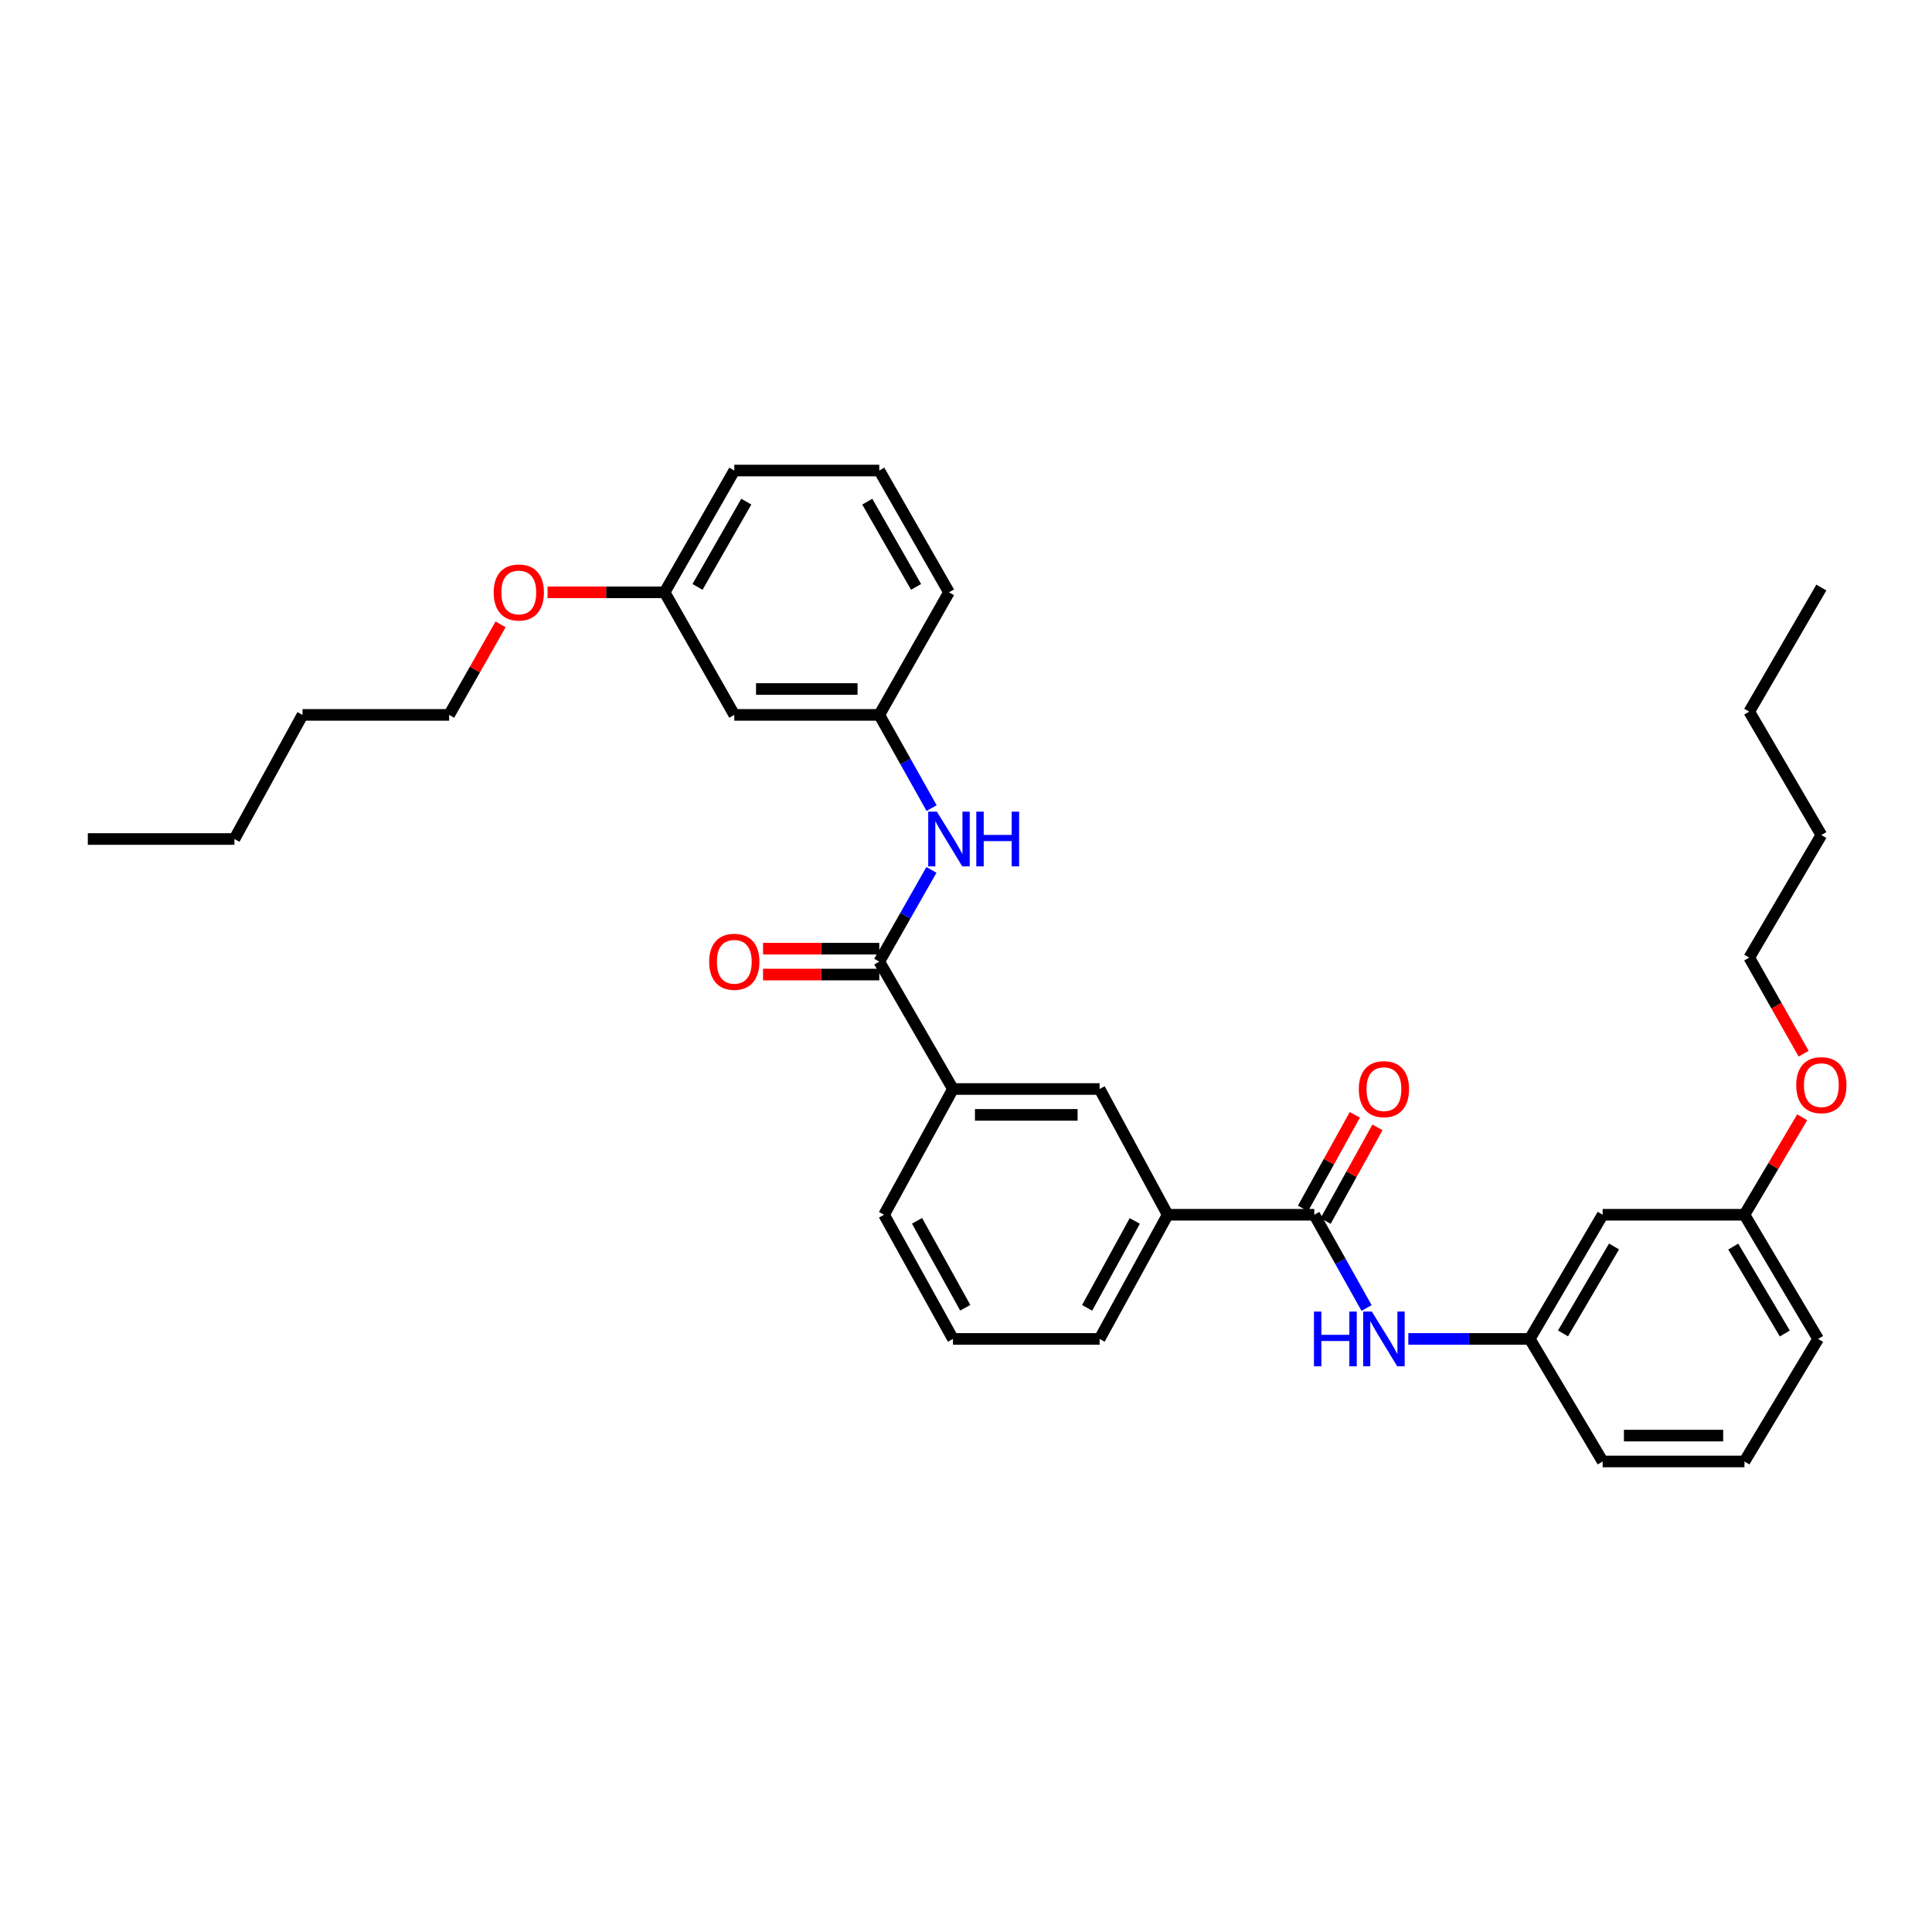 <?xml version='1.0' encoding='iso-8859-1'?>
<svg version='1.1' baseProfile='full'
              xmlns='http://www.w3.org/2000/svg'
                      xmlns:rdkit='http://www.rdkit.org/xml'
                      xmlns:xlink='http://www.w3.org/1999/xlink'
                  xml:space='preserve'
width='1000px' height='1000px' viewBox='0 0 1000 1000'>
<!-- END OF HEADER -->
<rect style='opacity:1.0;fill:#FFFFFF;stroke:none' width='1000' height='1000' x='0' y='0'> </rect>
<path class='bond-1' d='M 680.271,628.755 L 693.808,652.889' style='fill:none;fill-rule:evenodd;stroke:#000000;stroke-width:6px;stroke-linecap:butt;stroke-linejoin:miter;stroke-opacity:1' />
<path class='bond-1' d='M 693.808,652.889 L 707.344,677.022' style='fill:none;fill-rule:evenodd;stroke:#0000FF;stroke-width:6px;stroke-linecap:butt;stroke-linejoin:miter;stroke-opacity:1' />
<path class='bond-4' d='M 680.271,628.755 L 604.387,628.755' style='fill:none;fill-rule:evenodd;stroke:#000000;stroke-width:6px;stroke-linecap:butt;stroke-linejoin:miter;stroke-opacity:1' />
<path class='bond-8' d='M 686.129,631.999 L 699.551,607.765' style='fill:none;fill-rule:evenodd;stroke:#000000;stroke-width:6px;stroke-linecap:butt;stroke-linejoin:miter;stroke-opacity:1' />
<path class='bond-8' d='M 699.551,607.765 L 712.973,583.531' style='fill:none;fill-rule:evenodd;stroke:#FF0000;stroke-width:6px;stroke-linecap:butt;stroke-linejoin:miter;stroke-opacity:1' />
<path class='bond-8' d='M 674.414,625.511 L 687.835,601.277' style='fill:none;fill-rule:evenodd;stroke:#000000;stroke-width:6px;stroke-linecap:butt;stroke-linejoin:miter;stroke-opacity:1' />
<path class='bond-8' d='M 687.835,601.277 L 701.257,577.043' style='fill:none;fill-rule:evenodd;stroke:#FF0000;stroke-width:6px;stroke-linecap:butt;stroke-linejoin:miter;stroke-opacity:1' />
<path class='bond-0' d='M 455.119,497.731 L 493.251,563.667' style='fill:none;fill-rule:evenodd;stroke:#000000;stroke-width:6px;stroke-linecap:butt;stroke-linejoin:miter;stroke-opacity:1' />
<path class='bond-2' d='M 455.119,497.731 L 468.612,473.994' style='fill:none;fill-rule:evenodd;stroke:#000000;stroke-width:6px;stroke-linecap:butt;stroke-linejoin:miter;stroke-opacity:1' />
<path class='bond-2' d='M 468.612,473.994 L 482.104,450.257' style='fill:none;fill-rule:evenodd;stroke:#0000FF;stroke-width:6px;stroke-linecap:butt;stroke-linejoin:miter;stroke-opacity:1' />
<path class='bond-9' d='M 455.119,491.034 L 425.032,491.034' style='fill:none;fill-rule:evenodd;stroke:#000000;stroke-width:6px;stroke-linecap:butt;stroke-linejoin:miter;stroke-opacity:1' />
<path class='bond-9' d='M 425.032,491.034 L 394.945,491.034' style='fill:none;fill-rule:evenodd;stroke:#FF0000;stroke-width:6px;stroke-linecap:butt;stroke-linejoin:miter;stroke-opacity:1' />
<path class='bond-9' d='M 455.119,504.427 L 425.032,504.427' style='fill:none;fill-rule:evenodd;stroke:#000000;stroke-width:6px;stroke-linecap:butt;stroke-linejoin:miter;stroke-opacity:1' />
<path class='bond-9' d='M 425.032,504.427 L 394.945,504.427' style='fill:none;fill-rule:evenodd;stroke:#FF0000;stroke-width:6px;stroke-linecap:butt;stroke-linejoin:miter;stroke-opacity:1' />
<path class='bond-7' d='M 728.947,693.025 L 760.374,693.025' style='fill:none;fill-rule:evenodd;stroke:#0000FF;stroke-width:6px;stroke-linecap:butt;stroke-linejoin:miter;stroke-opacity:1' />
<path class='bond-7' d='M 760.374,693.025 L 791.802,693.025' style='fill:none;fill-rule:evenodd;stroke:#000000;stroke-width:6px;stroke-linecap:butt;stroke-linejoin:miter;stroke-opacity:1' />
<path class='bond-6' d='M 482.206,418.27 L 468.663,394.147' style='fill:none;fill-rule:evenodd;stroke:#0000FF;stroke-width:6px;stroke-linecap:butt;stroke-linejoin:miter;stroke-opacity:1' />
<path class='bond-6' d='M 468.663,394.147 L 455.119,370.025' style='fill:none;fill-rule:evenodd;stroke:#000000;stroke-width:6px;stroke-linecap:butt;stroke-linejoin:miter;stroke-opacity:1' />
<path class='bond-3' d='M 493.251,563.667 L 569.143,563.667' style='fill:none;fill-rule:evenodd;stroke:#000000;stroke-width:6px;stroke-linecap:butt;stroke-linejoin:miter;stroke-opacity:1' />
<path class='bond-3' d='M 504.635,577.06 L 557.759,577.06' style='fill:none;fill-rule:evenodd;stroke:#000000;stroke-width:6px;stroke-linecap:butt;stroke-linejoin:miter;stroke-opacity:1' />
<path class='bond-33' d='M 493.251,563.667 L 457.597,628.755' style='fill:none;fill-rule:evenodd;stroke:#000000;stroke-width:6px;stroke-linecap:butt;stroke-linejoin:miter;stroke-opacity:1' />
<path class='bond-5' d='M 604.387,628.755 L 569.143,563.667' style='fill:none;fill-rule:evenodd;stroke:#000000;stroke-width:6px;stroke-linecap:butt;stroke-linejoin:miter;stroke-opacity:1' />
<path class='bond-17' d='M 604.387,628.755 L 569.143,693.025' style='fill:none;fill-rule:evenodd;stroke:#000000;stroke-width:6px;stroke-linecap:butt;stroke-linejoin:miter;stroke-opacity:1' />
<path class='bond-17' d='M 587.358,631.956 L 562.687,676.945' style='fill:none;fill-rule:evenodd;stroke:#000000;stroke-width:6px;stroke-linecap:butt;stroke-linejoin:miter;stroke-opacity:1' />
<path class='bond-10' d='M 455.119,370.025 L 380.069,370.025' style='fill:none;fill-rule:evenodd;stroke:#000000;stroke-width:6px;stroke-linecap:butt;stroke-linejoin:miter;stroke-opacity:1' />
<path class='bond-10' d='M 443.862,356.632 L 391.326,356.632' style='fill:none;fill-rule:evenodd;stroke:#000000;stroke-width:6px;stroke-linecap:butt;stroke-linejoin:miter;stroke-opacity:1' />
<path class='bond-22' d='M 455.119,370.025 L 491.19,306.581' style='fill:none;fill-rule:evenodd;stroke:#000000;stroke-width:6px;stroke-linecap:butt;stroke-linejoin:miter;stroke-opacity:1' />
<path class='bond-11' d='M 791.802,693.025 L 829.532,628.755' style='fill:none;fill-rule:evenodd;stroke:#000000;stroke-width:6px;stroke-linecap:butt;stroke-linejoin:miter;stroke-opacity:1' />
<path class='bond-11' d='M 809.011,690.164 L 835.422,645.176' style='fill:none;fill-rule:evenodd;stroke:#000000;stroke-width:6px;stroke-linecap:butt;stroke-linejoin:miter;stroke-opacity:1' />
<path class='bond-21' d='M 791.802,693.025 L 829.532,756.453' style='fill:none;fill-rule:evenodd;stroke:#000000;stroke-width:6px;stroke-linecap:butt;stroke-linejoin:miter;stroke-opacity:1' />
<path class='bond-13' d='M 380.069,370.025 L 343.998,306.581' style='fill:none;fill-rule:evenodd;stroke:#000000;stroke-width:6px;stroke-linecap:butt;stroke-linejoin:miter;stroke-opacity:1' />
<path class='bond-12' d='M 829.532,628.755 L 902.923,628.755' style='fill:none;fill-rule:evenodd;stroke:#000000;stroke-width:6px;stroke-linecap:butt;stroke-linejoin:miter;stroke-opacity:1' />
<path class='bond-15' d='M 902.923,628.755 L 917.874,603.529' style='fill:none;fill-rule:evenodd;stroke:#000000;stroke-width:6px;stroke-linecap:butt;stroke-linejoin:miter;stroke-opacity:1' />
<path class='bond-15' d='M 917.874,603.529 L 932.825,578.303' style='fill:none;fill-rule:evenodd;stroke:#FF0000;stroke-width:6px;stroke-linecap:butt;stroke-linejoin:miter;stroke-opacity:1' />
<path class='bond-34' d='M 902.923,628.755 L 941.055,693.025' style='fill:none;fill-rule:evenodd;stroke:#000000;stroke-width:6px;stroke-linecap:butt;stroke-linejoin:miter;stroke-opacity:1' />
<path class='bond-34' d='M 897.125,645.229 L 923.817,690.218' style='fill:none;fill-rule:evenodd;stroke:#000000;stroke-width:6px;stroke-linecap:butt;stroke-linejoin:miter;stroke-opacity:1' />
<path class='bond-14' d='M 343.998,306.581 L 313.708,306.581' style='fill:none;fill-rule:evenodd;stroke:#000000;stroke-width:6px;stroke-linecap:butt;stroke-linejoin:miter;stroke-opacity:1' />
<path class='bond-14' d='M 313.708,306.581 L 283.417,306.581' style='fill:none;fill-rule:evenodd;stroke:#FF0000;stroke-width:6px;stroke-linecap:butt;stroke-linejoin:miter;stroke-opacity:1' />
<path class='bond-35' d='M 343.998,306.581 L 380.069,243.547' style='fill:none;fill-rule:evenodd;stroke:#000000;stroke-width:6px;stroke-linecap:butt;stroke-linejoin:miter;stroke-opacity:1' />
<path class='bond-35' d='M 361.033,303.778 L 386.282,259.653' style='fill:none;fill-rule:evenodd;stroke:#000000;stroke-width:6px;stroke-linecap:butt;stroke-linejoin:miter;stroke-opacity:1' />
<path class='bond-26' d='M 259.104,323.165 L 245.785,346.595' style='fill:none;fill-rule:evenodd;stroke:#FF0000;stroke-width:6px;stroke-linecap:butt;stroke-linejoin:miter;stroke-opacity:1' />
<path class='bond-26' d='M 245.785,346.595 L 232.467,370.025' style='fill:none;fill-rule:evenodd;stroke:#000000;stroke-width:6px;stroke-linecap:butt;stroke-linejoin:miter;stroke-opacity:1' />
<path class='bond-25' d='M 933.552,545.377 L 919.48,520.516' style='fill:none;fill-rule:evenodd;stroke:#FF0000;stroke-width:6px;stroke-linecap:butt;stroke-linejoin:miter;stroke-opacity:1' />
<path class='bond-25' d='M 919.48,520.516 L 905.409,495.655' style='fill:none;fill-rule:evenodd;stroke:#000000;stroke-width:6px;stroke-linecap:butt;stroke-linejoin:miter;stroke-opacity:1' />
<path class='bond-16' d='M 457.597,628.755 L 493.251,693.025' style='fill:none;fill-rule:evenodd;stroke:#000000;stroke-width:6px;stroke-linecap:butt;stroke-linejoin:miter;stroke-opacity:1' />
<path class='bond-16' d='M 474.656,631.899 L 499.614,676.887' style='fill:none;fill-rule:evenodd;stroke:#000000;stroke-width:6px;stroke-linecap:butt;stroke-linejoin:miter;stroke-opacity:1' />
<path class='bond-18' d='M 569.143,693.025 L 493.251,693.025' style='fill:none;fill-rule:evenodd;stroke:#000000;stroke-width:6px;stroke-linecap:butt;stroke-linejoin:miter;stroke-opacity:1' />
<path class='bond-19' d='M 455.119,243.547 L 491.19,306.581' style='fill:none;fill-rule:evenodd;stroke:#000000;stroke-width:6px;stroke-linecap:butt;stroke-linejoin:miter;stroke-opacity:1' />
<path class='bond-19' d='M 448.906,259.653 L 474.156,303.778' style='fill:none;fill-rule:evenodd;stroke:#000000;stroke-width:6px;stroke-linecap:butt;stroke-linejoin:miter;stroke-opacity:1' />
<path class='bond-23' d='M 455.119,243.547 L 380.069,243.547' style='fill:none;fill-rule:evenodd;stroke:#000000;stroke-width:6px;stroke-linecap:butt;stroke-linejoin:miter;stroke-opacity:1' />
<path class='bond-20' d='M 902.923,756.453 L 829.532,756.453' style='fill:none;fill-rule:evenodd;stroke:#000000;stroke-width:6px;stroke-linecap:butt;stroke-linejoin:miter;stroke-opacity:1' />
<path class='bond-20' d='M 891.915,743.061 L 840.541,743.061' style='fill:none;fill-rule:evenodd;stroke:#000000;stroke-width:6px;stroke-linecap:butt;stroke-linejoin:miter;stroke-opacity:1' />
<path class='bond-24' d='M 902.923,756.453 L 941.055,693.025' style='fill:none;fill-rule:evenodd;stroke:#000000;stroke-width:6px;stroke-linecap:butt;stroke-linejoin:miter;stroke-opacity:1' />
<path class='bond-27' d='M 905.409,495.655 L 942.729,432.211' style='fill:none;fill-rule:evenodd;stroke:#000000;stroke-width:6px;stroke-linecap:butt;stroke-linejoin:miter;stroke-opacity:1' />
<path class='bond-28' d='M 232.467,370.025 L 156.576,370.025' style='fill:none;fill-rule:evenodd;stroke:#000000;stroke-width:6px;stroke-linecap:butt;stroke-linejoin:miter;stroke-opacity:1' />
<path class='bond-29' d='M 942.729,432.211 L 905.409,368.351' style='fill:none;fill-rule:evenodd;stroke:#000000;stroke-width:6px;stroke-linecap:butt;stroke-linejoin:miter;stroke-opacity:1' />
<path class='bond-30' d='M 156.576,370.025 L 121.331,434.272' style='fill:none;fill-rule:evenodd;stroke:#000000;stroke-width:6px;stroke-linecap:butt;stroke-linejoin:miter;stroke-opacity:1' />
<path class='bond-31' d='M 905.409,368.351 L 942.729,304.103' style='fill:none;fill-rule:evenodd;stroke:#000000;stroke-width:6px;stroke-linecap:butt;stroke-linejoin:miter;stroke-opacity:1' />
<path class='bond-32' d='M 121.331,434.272 L 45.455,434.272' style='fill:none;fill-rule:evenodd;stroke:#000000;stroke-width:6px;stroke-linecap:butt;stroke-linejoin:miter;stroke-opacity:1' />
<path  class='atom-2' d='M 680.1 678.865
L 683.94 678.865
L 683.94 690.905
L 698.42 690.905
L 698.42 678.865
L 702.26 678.865
L 702.26 707.185
L 698.42 707.185
L 698.42 694.105
L 683.94 694.105
L 683.94 707.185
L 680.1 707.185
L 680.1 678.865
' fill='#0000FF'/>
<path  class='atom-2' d='M 710.06 678.865
L 719.34 693.865
Q 720.26 695.345, 721.74 698.025
Q 723.22 700.705, 723.3 700.865
L 723.3 678.865
L 727.06 678.865
L 727.06 707.185
L 723.18 707.185
L 713.22 690.785
Q 712.06 688.865, 710.82 686.665
Q 709.62 684.465, 709.26 683.785
L 709.26 707.185
L 705.58 707.185
L 705.58 678.865
L 710.06 678.865
' fill='#0000FF'/>
<path  class='atom-3' d='M 484.93 420.112
L 494.21 435.112
Q 495.13 436.592, 496.61 439.272
Q 498.09 441.952, 498.17 442.112
L 498.17 420.112
L 501.93 420.112
L 501.93 448.432
L 498.05 448.432
L 488.09 432.032
Q 486.93 430.112, 485.69 427.912
Q 484.49 425.712, 484.13 425.032
L 484.13 448.432
L 480.45 448.432
L 480.45 420.112
L 484.93 420.112
' fill='#0000FF'/>
<path  class='atom-3' d='M 505.33 420.112
L 509.17 420.112
L 509.17 432.152
L 523.65 432.152
L 523.65 420.112
L 527.49 420.112
L 527.49 448.432
L 523.65 448.432
L 523.65 435.352
L 509.17 435.352
L 509.17 448.432
L 505.33 448.432
L 505.33 420.112
' fill='#0000FF'/>
<path  class='atom-9' d='M 703.32 563.747
Q 703.32 556.947, 706.68 553.147
Q 710.04 549.347, 716.32 549.347
Q 722.6 549.347, 725.96 553.147
Q 729.32 556.947, 729.32 563.747
Q 729.32 570.627, 725.92 574.547
Q 722.52 578.427, 716.32 578.427
Q 710.08 578.427, 706.68 574.547
Q 703.32 570.667, 703.32 563.747
M 716.32 575.227
Q 720.64 575.227, 722.96 572.347
Q 725.32 569.427, 725.32 563.747
Q 725.32 558.187, 722.96 555.387
Q 720.64 552.547, 716.32 552.547
Q 712 552.547, 709.64 555.347
Q 707.32 558.147, 707.32 563.747
Q 707.32 569.467, 709.64 572.347
Q 712 575.227, 716.32 575.227
' fill='#FF0000'/>
<path  class='atom-10' d='M 367.069 497.811
Q 367.069 491.011, 370.429 487.211
Q 373.789 483.411, 380.069 483.411
Q 386.349 483.411, 389.709 487.211
Q 393.069 491.011, 393.069 497.811
Q 393.069 504.691, 389.669 508.611
Q 386.269 512.491, 380.069 512.491
Q 373.829 512.491, 370.429 508.611
Q 367.069 504.731, 367.069 497.811
M 380.069 509.291
Q 384.389 509.291, 386.709 506.411
Q 389.069 503.491, 389.069 497.811
Q 389.069 492.251, 386.709 489.451
Q 384.389 486.611, 380.069 486.611
Q 375.749 486.611, 373.389 489.411
Q 371.069 492.211, 371.069 497.811
Q 371.069 503.531, 373.389 506.411
Q 375.749 509.291, 380.069 509.291
' fill='#FF0000'/>
<path  class='atom-15' d='M 255.531 306.661
Q 255.531 299.861, 258.891 296.061
Q 262.251 292.261, 268.531 292.261
Q 274.811 292.261, 278.171 296.061
Q 281.531 299.861, 281.531 306.661
Q 281.531 313.541, 278.131 317.461
Q 274.731 321.341, 268.531 321.341
Q 262.291 321.341, 258.891 317.461
Q 255.531 313.581, 255.531 306.661
M 268.531 318.141
Q 272.851 318.141, 275.171 315.261
Q 277.531 312.341, 277.531 306.661
Q 277.531 301.101, 275.171 298.301
Q 272.851 295.461, 268.531 295.461
Q 264.211 295.461, 261.851 298.261
Q 259.531 301.061, 259.531 306.661
Q 259.531 312.381, 261.851 315.261
Q 264.211 318.141, 268.531 318.141
' fill='#FF0000'/>
<path  class='atom-16' d='M 929.729 561.671
Q 929.729 554.871, 933.089 551.071
Q 936.449 547.271, 942.729 547.271
Q 949.009 547.271, 952.369 551.071
Q 955.729 554.871, 955.729 561.671
Q 955.729 568.551, 952.329 572.471
Q 948.929 576.351, 942.729 576.351
Q 936.489 576.351, 933.089 572.471
Q 929.729 568.591, 929.729 561.671
M 942.729 573.151
Q 947.049 573.151, 949.369 570.271
Q 951.729 567.351, 951.729 561.671
Q 951.729 556.111, 949.369 553.311
Q 947.049 550.471, 942.729 550.471
Q 938.409 550.471, 936.049 553.271
Q 933.729 556.071, 933.729 561.671
Q 933.729 567.391, 936.049 570.271
Q 938.409 573.151, 942.729 573.151
' fill='#FF0000'/>
</svg>
